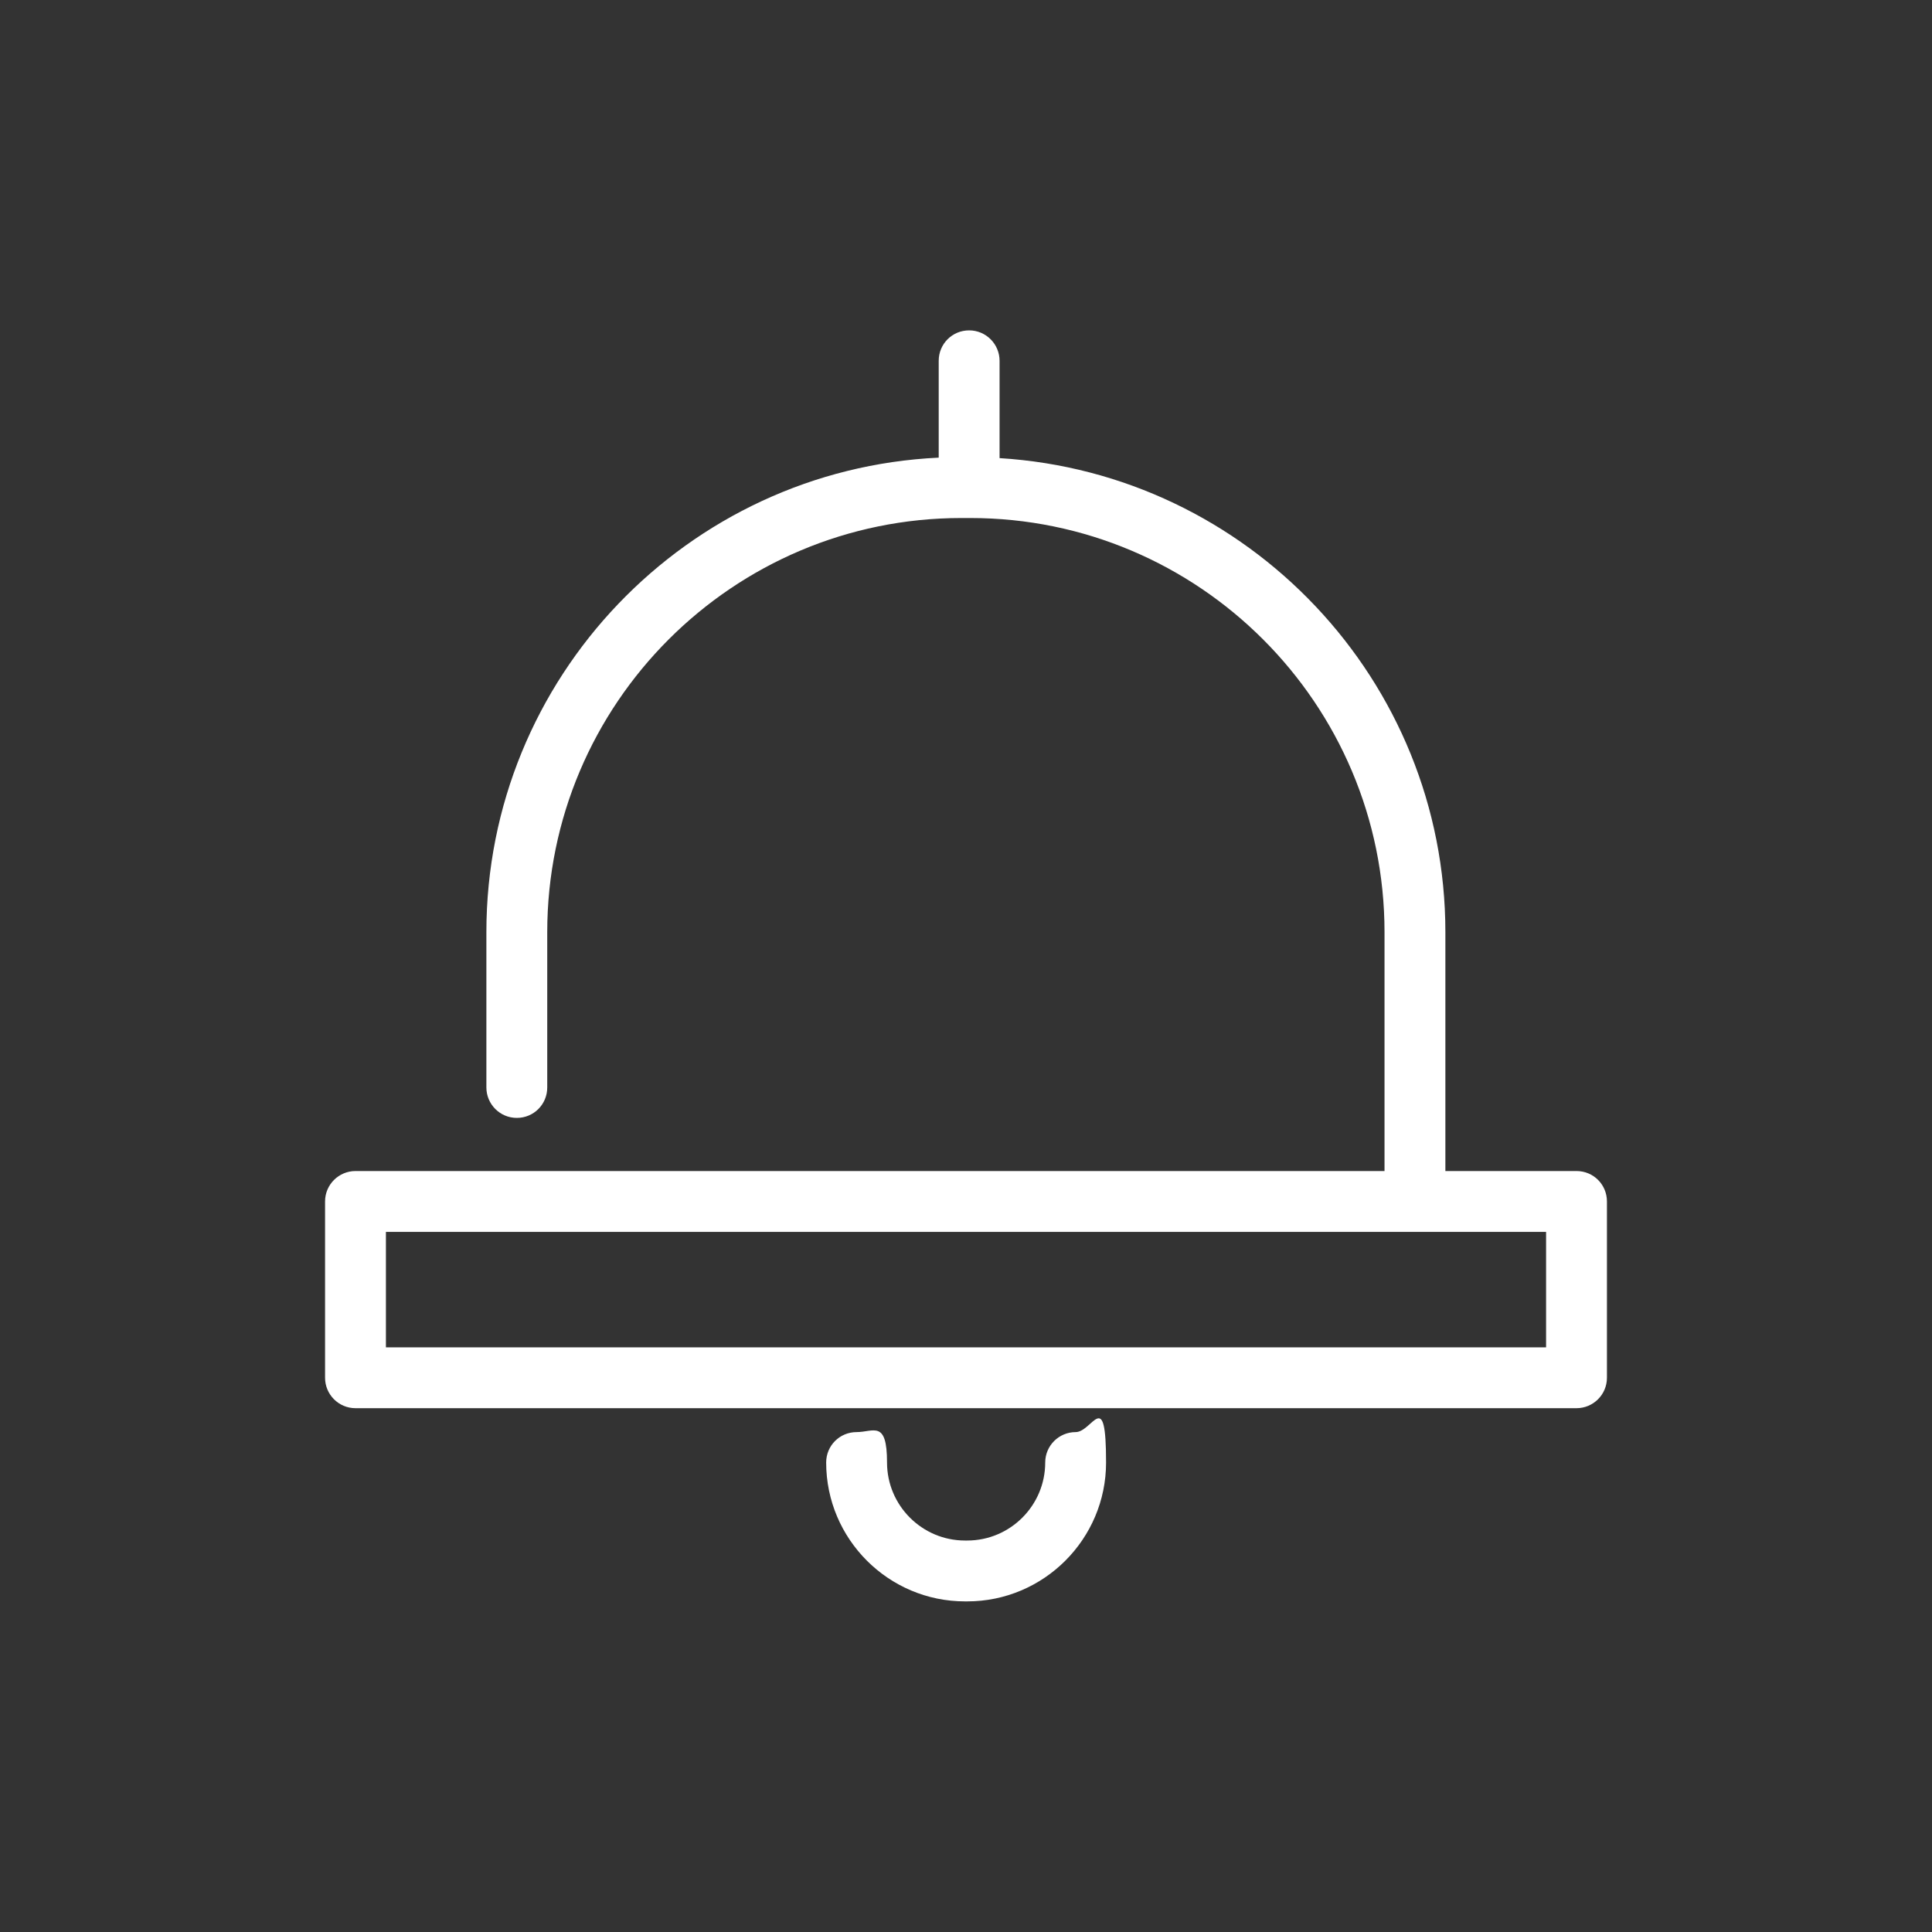 <?xml version="1.0" encoding="UTF-8"?>
<svg id="Capa_1" data-name="Capa 1" xmlns="http://www.w3.org/2000/svg" version="1.1" viewBox="0 0 800 800">
  <rect x="0" y="0" width="800" height="800" fill="#333333" stroke="none"/>
  <defs>
    <style>
      .cls-1 {
        fill: #fff;
        stroke-width: 0px;
      }
    </style>
  </defs>
  <path class="cls-1" d="M652.8,484.9h-54.3v-98.9c0-104.4-81.8-190-184.6-196.3v-40.3c0-6.9-5.6-12.6-12.6-12.6s-12.6,5.6-12.6,12.6v40.1c-104.1,4.9-187.3,91.1-187.3,196.5v64.3c0,6.9,5.6,12.6,12.6,12.6s12.6-5.6,12.6-12.6v-64.3c0-94.6,76.9-171.5,171.5-171.5h3.7c94.6,0,171.5,76.9,171.5,171.5v98.9H147.2c-6.9,0-12.6,5.6-12.6,12.6v73c0,6.9,5.6,12.6,12.6,12.6h505.6c6.9,0,12.6-5.6,12.6-12.6v-73c0-7-5.6-12.6-12.6-12.6ZM640.2,557.9H159.8v-47.8h480.4v47.8Z"/>
  <path class="cls-1" d="M445.4,593c-6.9,0-12.6,5.6-12.6,12.6,0,17.8-14.5,32.3-32.3,32.3h-.9c-17.8,0-32.3-14.5-32.3-32.3s-5.6-12.6-12.6-12.6-12.6,5.6-12.6,12.6c0,31.7,25.8,57.5,57.5,57.5h.9c31.7,0,57.5-25.8,57.5-57.5s-5.6-12.6-12.6-12.6Z"/>
</svg>